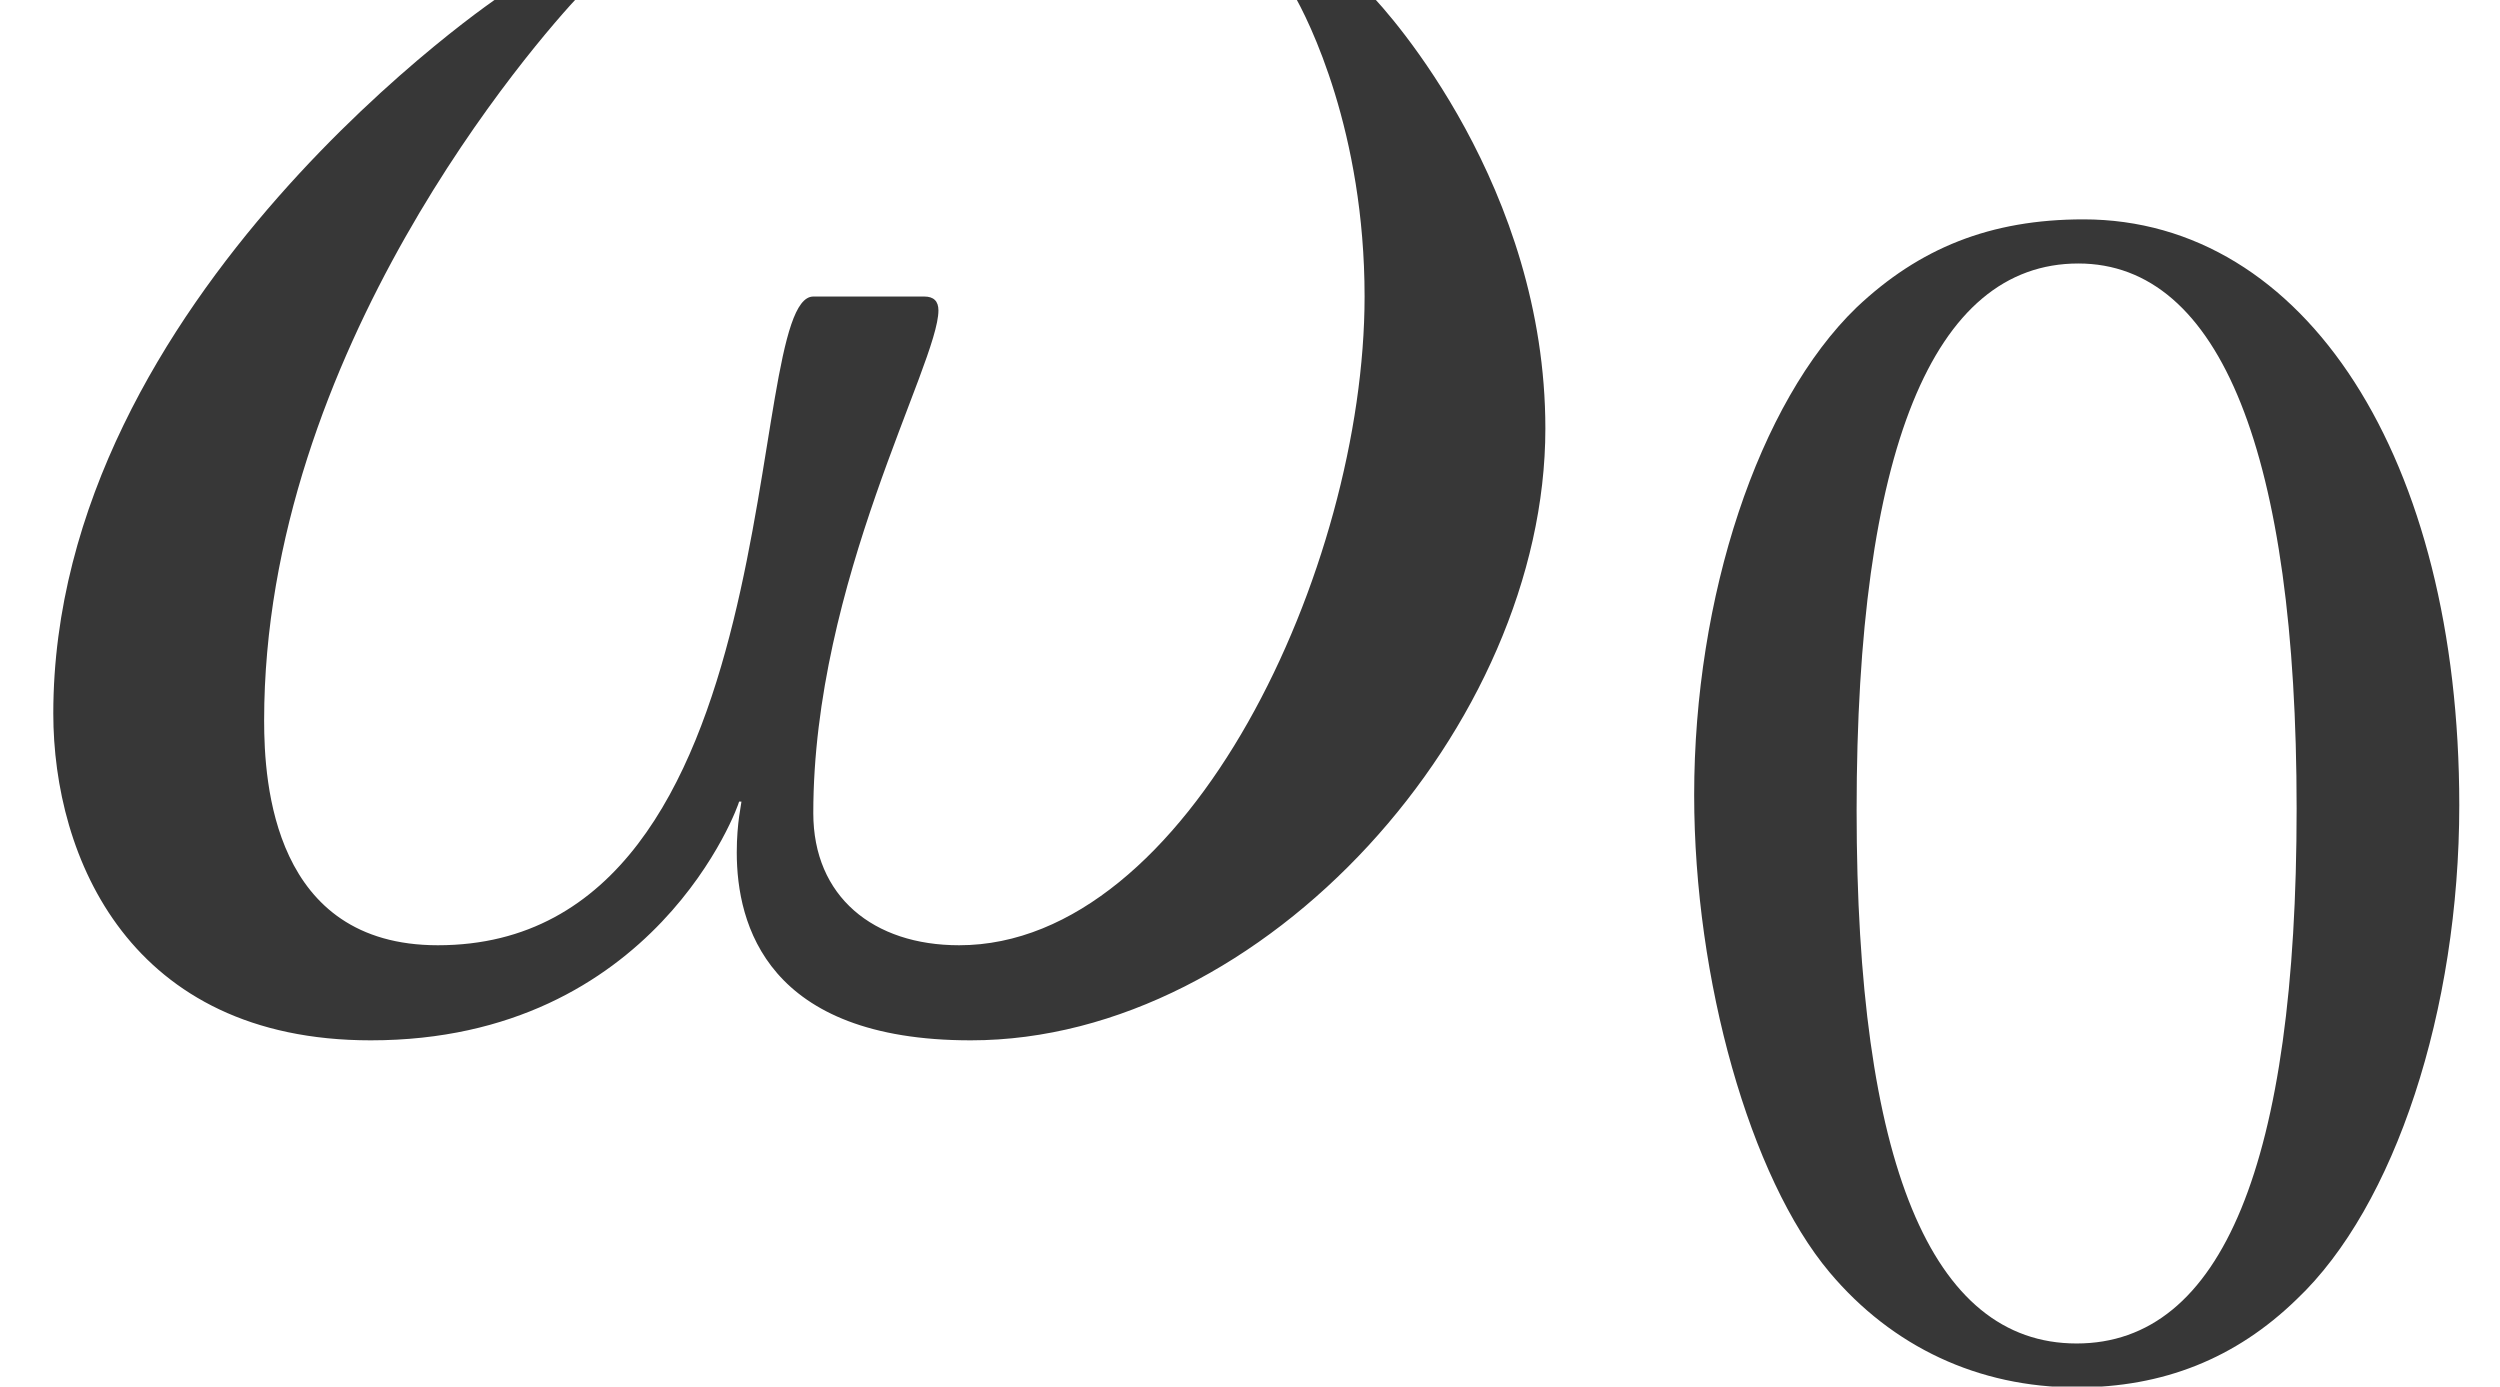 <?xml version='1.0' encoding='UTF-8'?>
<!-- This file was generated by dvisvgm 2.6.3 -->
<svg version='1.1' xmlns='http://www.w3.org/2000/svg' xmlns:xlink='http://www.w3.org/1999/xlink' width='11.727pt' height='6.504pt' viewBox='70.735 63.982 11.727 6.504'>
<defs>
<path id='g5-48' d='M3.78 -2.62C3.78 -4.248 3.057 -5.368 2.017 -5.368C1.58 -5.368 1.247 -5.233 0.953 -4.955C0.492 -4.51 0.191 -3.597 0.191 -2.668C0.191 -1.802 0.453 -0.873 0.826 -0.429C1.12 -0.079 1.525 0.111 1.985 0.111C2.39 0.111 2.731 -0.024 3.017 -0.302C3.478 -0.738 3.78 -1.66 3.78 -2.62ZM3.017 -2.604C3.017 -0.945 2.668 -0.095 1.985 -0.095S0.953 -0.945 0.953 -2.596C0.953 -4.28 1.31 -5.161 1.993 -5.161C2.66 -5.161 3.017 -4.264 3.017 -2.604Z'/>
<path id='g1-108' d='M7.249 -2.75C7.249 -3.88 6.521 -4.695 6.423 -4.793H6.065C6.141 -4.663 6.401 -4.141 6.401 -3.369C6.401 -2.098 5.575 -0.326 4.499 -0.326C4.097 -0.326 3.815 -0.554 3.815 -0.946C3.815 -2.032 4.402 -3.054 4.402 -3.304C4.402 -3.347 4.38 -3.369 4.336 -3.369H3.815C3.478 -3.369 3.739 -0.326 2.054 -0.326C1.282 -0.326 1.239 -1.087 1.239 -1.38C1.239 -3.108 2.511 -4.565 2.728 -4.793H2.369C2.358 -4.793 0.25 -3.369 0.25 -1.413C0.25 -0.739 0.609 0.12 1.739 0.12C3.076 0.12 3.467 -0.989 3.467 -1H3.478C3.478 -0.989 3.456 -0.902 3.456 -0.761C3.456 -0.424 3.597 0.12 4.554 0.12C5.934 0.12 7.249 -1.359 7.249 -2.75Z'/>
</defs>
<g id='page1'>
<g fill='#373737'>
<use x='70.735' y='68.742' xlink:href='#g1-108'/>
<use x='78.491' y='70.379' xlink:href='#g5-48'/>
</g>
</g>
</svg><!--Rendered by QuickLaTeX.com-->